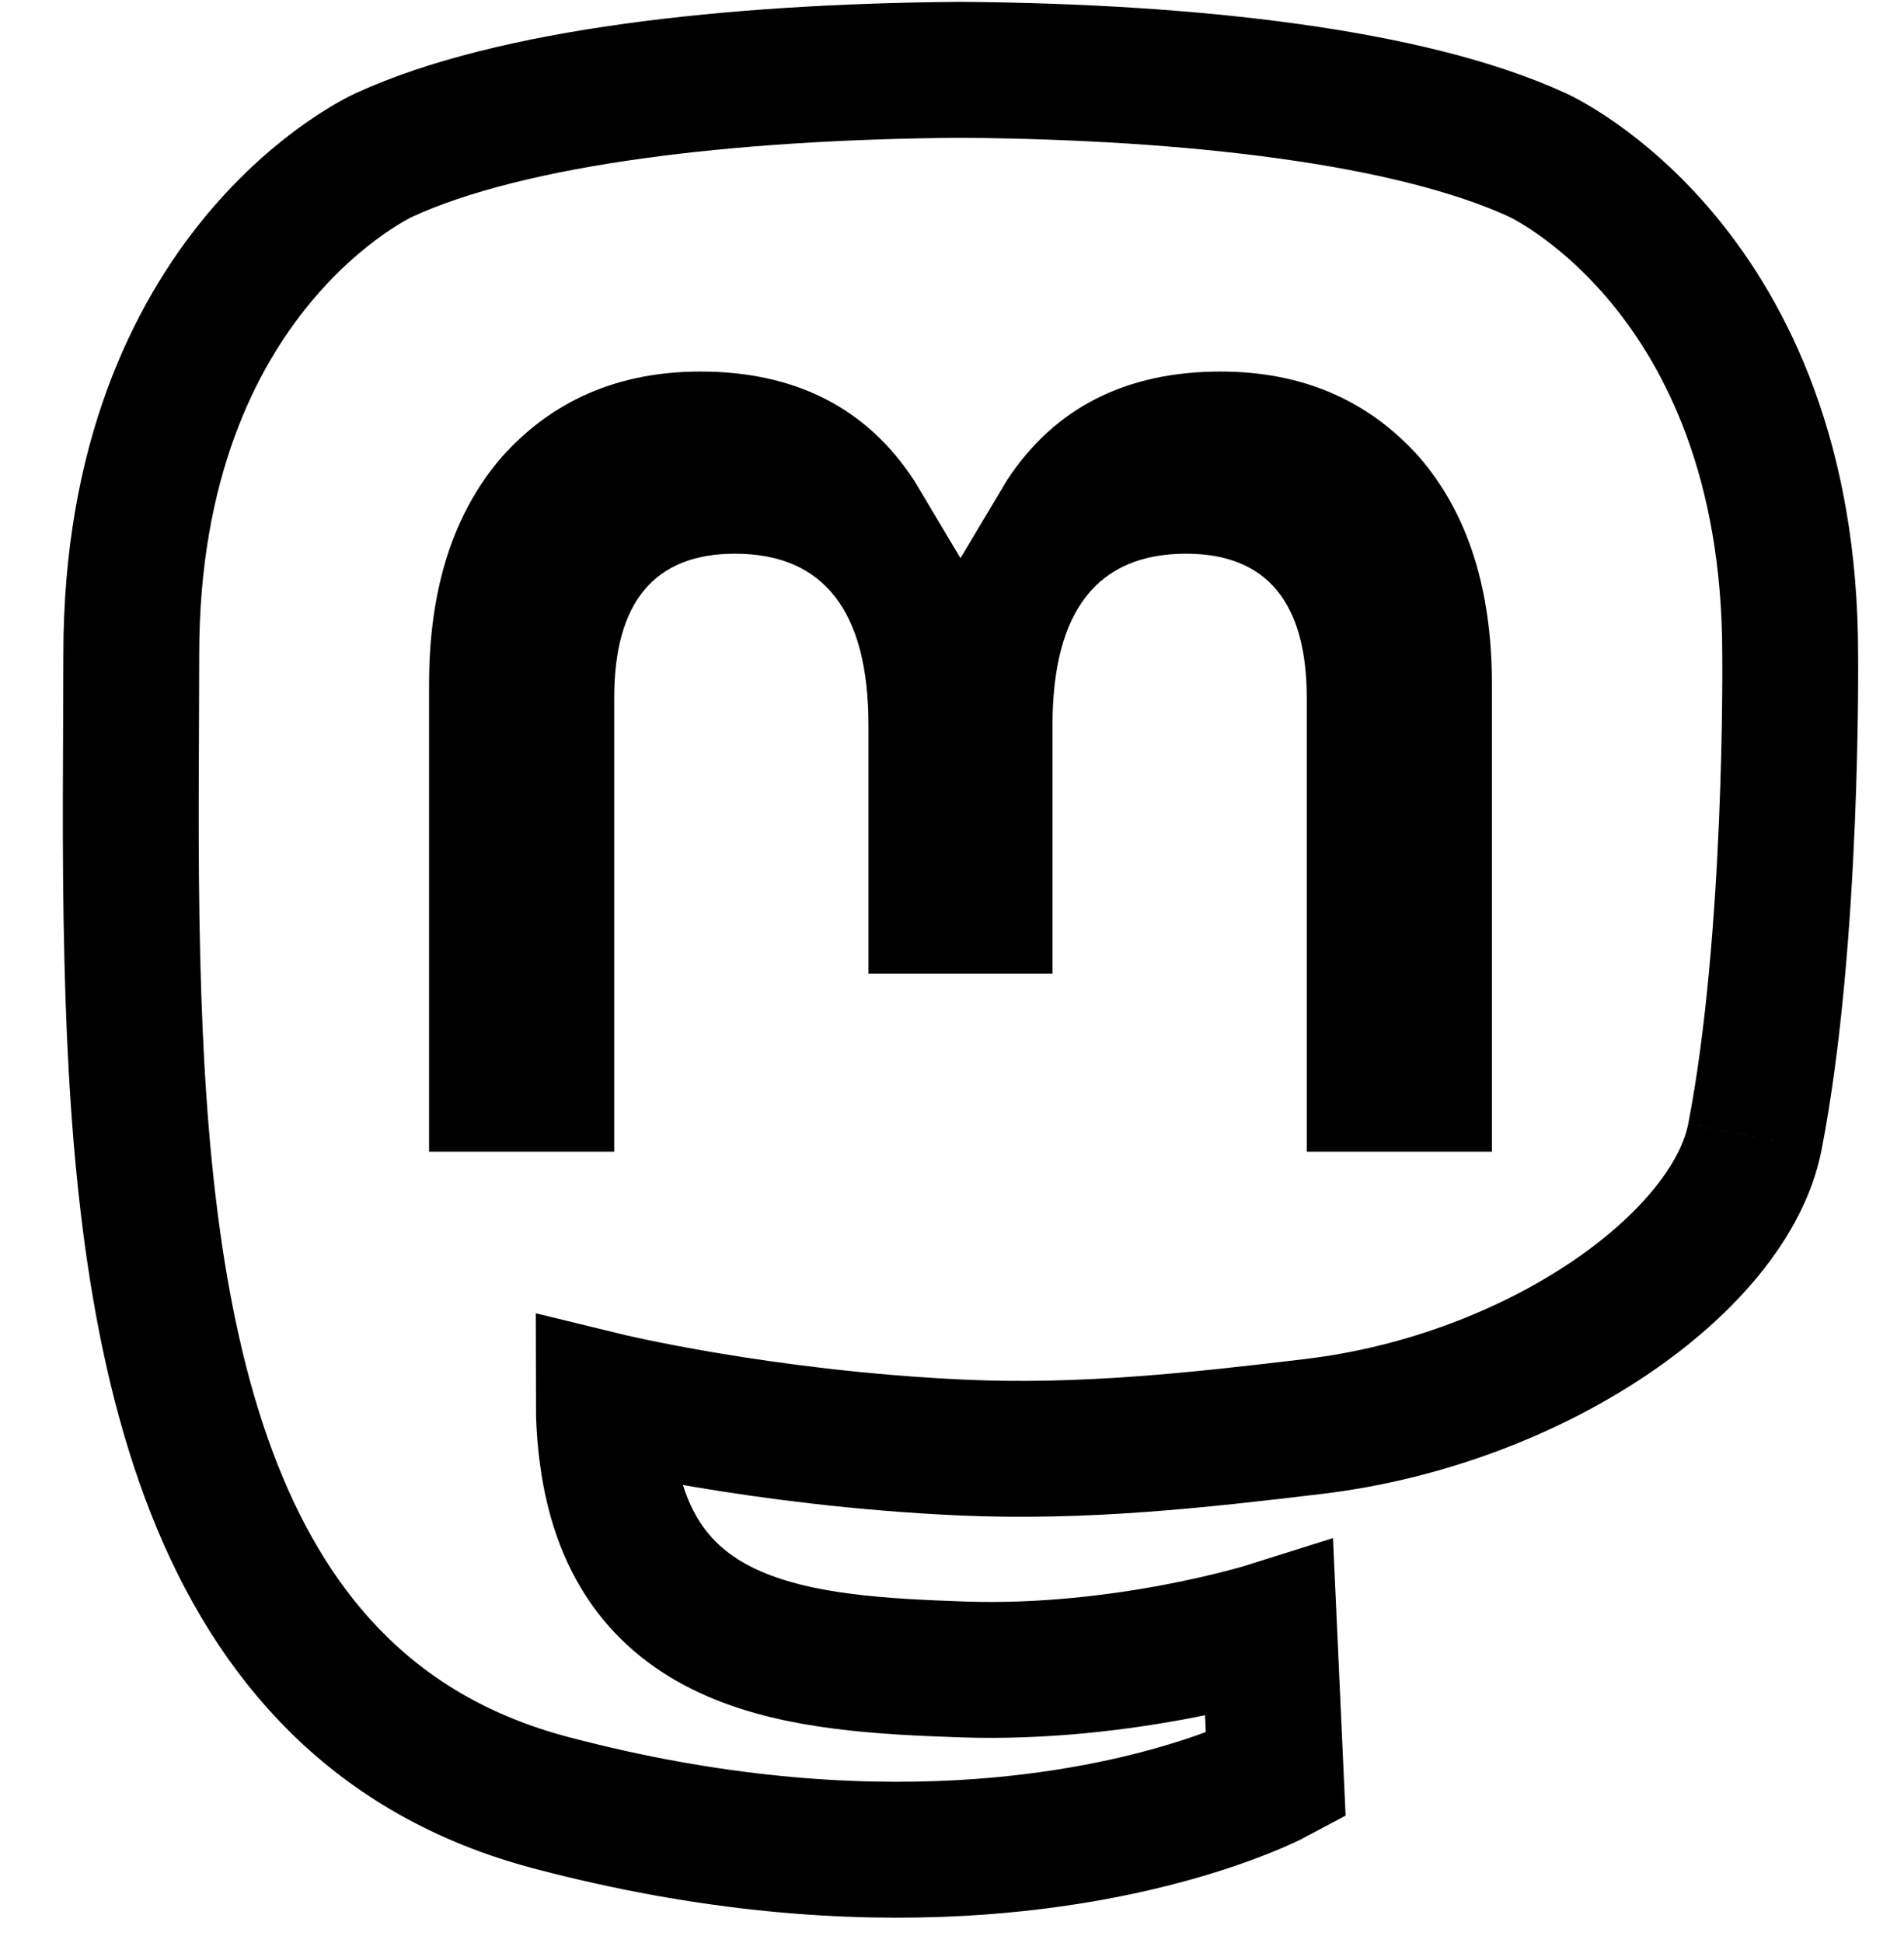 <svg xmlns="http://www.w3.org/2000/svg" width="264.858" height="270.153" viewBox="0 0 248.304 253.269" xmlns:v="https://vecta.io/nano"><path fill="none" d="M228.858 148.193c-3.181 16.366-28.493 34.278-57.562 37.749-15.159 1.809-30.084 3.471-45.999 2.741-26.028-1.192-46.565-6.213-46.565-6.213 0 2.534.156 4.946.469 7.202 3.384 25.686 25.47 27.225 46.391 27.942 21.116.722 39.919-5.206 39.919-5.206l.868 19.09s-14.77 7.931-41.081 9.39c-14.509.798-32.524-.365-53.506-5.919-45.507-12.045-53.334-60.554-54.531-109.774-.365-14.614-.14-28.394-.14-39.919 0-50.33 32.976-65.082 32.976-65.082 16.628-7.636 45.159-10.847 74.82-11.09h.729c29.661.242 58.211 3.454 74.837 11.09 0 0 32.975 14.752 32.975 65.082 0 0 .414 37.134-4.599 62.915" stroke="#000" stroke-width="17.717"/><path d="M194.56 89.182v60.941h-24.144v-59.15c0-12.469-5.246-18.797-15.74-18.797-11.602 0-17.417 7.508-17.417 22.353v32.376h-24.001V94.528c0-14.845-5.816-22.353-17.419-22.353-10.494 0-15.74 6.329-15.74 18.798v59.15H55.955V89.182c0-12.455 3.171-22.353 9.541-29.675 6.569-7.322 15.171-11.076 25.85-11.076 12.355 0 21.711 4.749 27.898 14.248l6.014 10.081 6.015-10.081c6.185-9.499 15.541-14.248 27.898-14.248 10.678 0 19.28 3.754 25.85 11.076 6.369 7.323 9.54 17.22 9.54 29.675"/></svg>